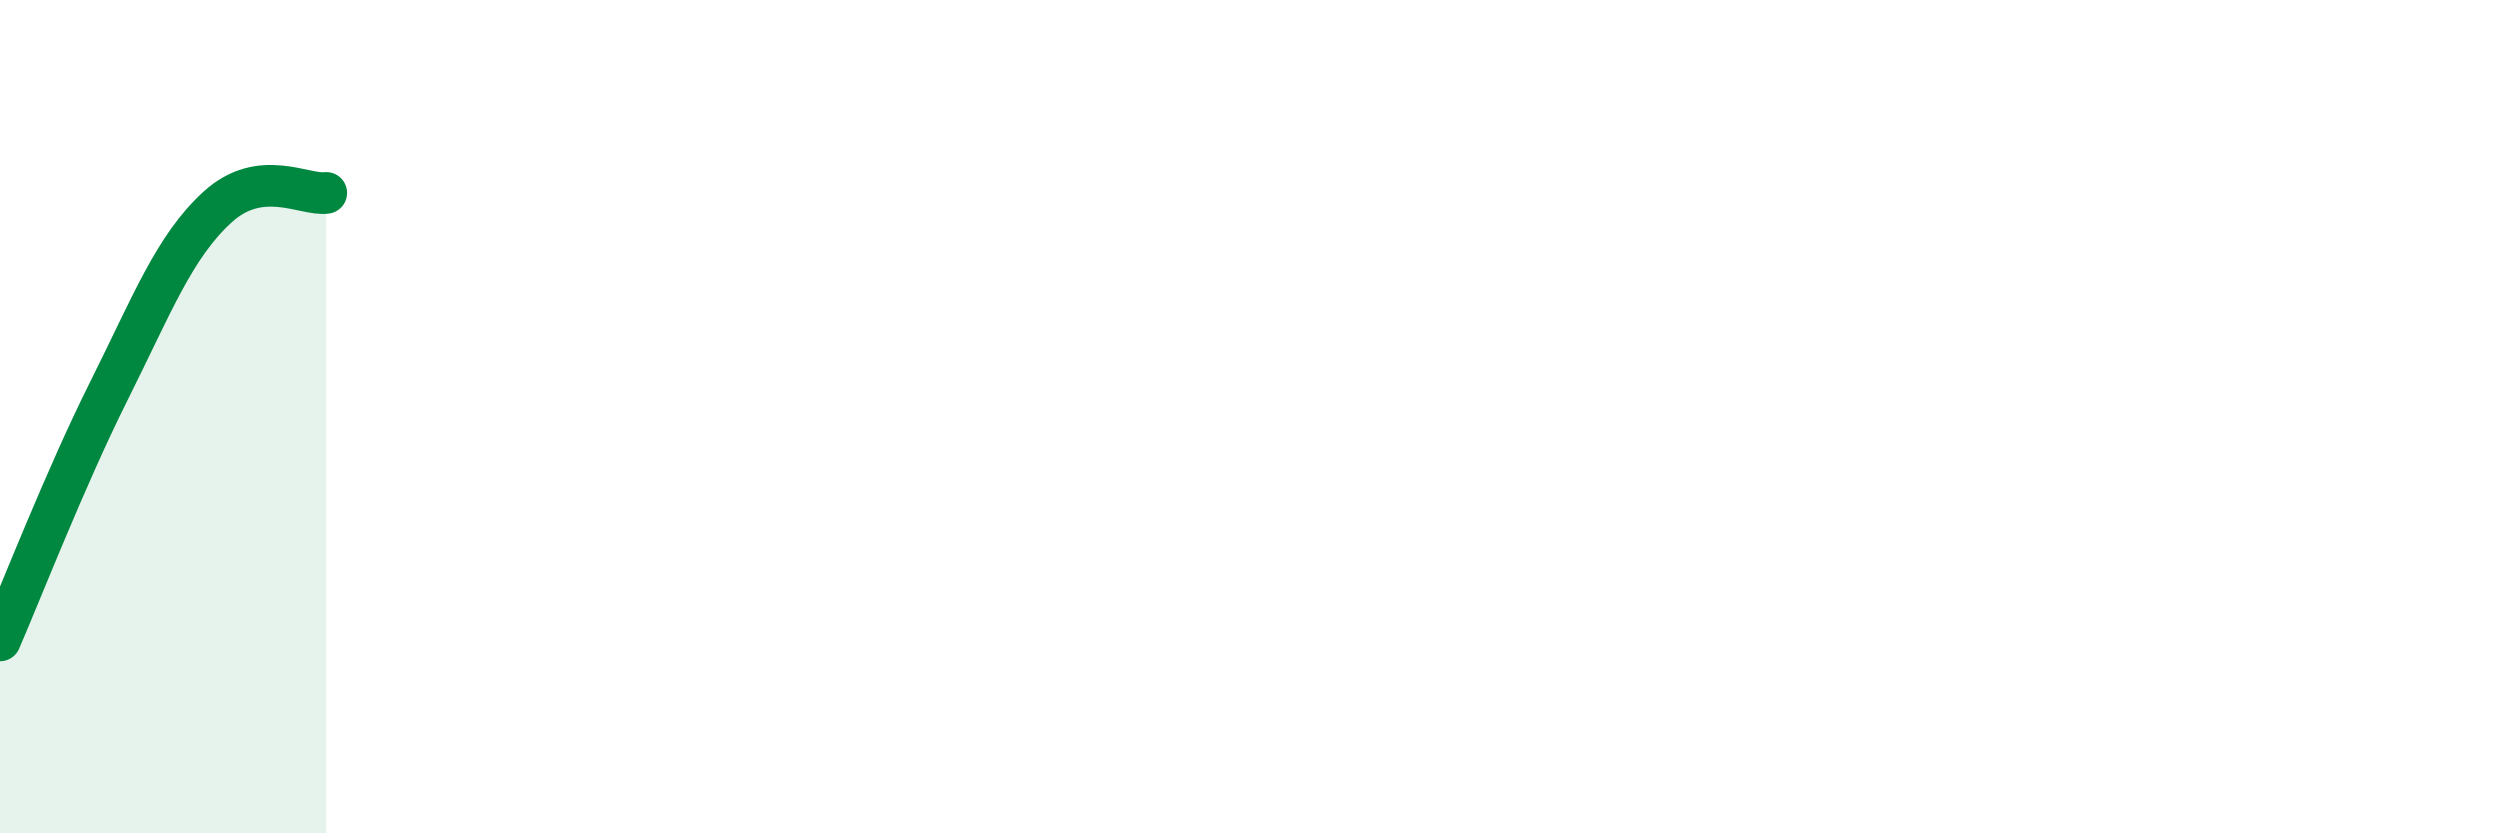 
    <svg width="60" height="20" viewBox="0 0 60 20" xmlns="http://www.w3.org/2000/svg">
      <path
        d="M 0,15.37 C 0.52,14.17 1.57,11.47 2.61,9.39 C 3.65,7.31 4.18,5.92 5.22,4.97 C 6.26,4.02 7.31,4.7 7.83,4.63L7.83 20L0 20Z"
        fill="#008740"
        opacity="0.1"
        stroke-linecap="round"
        stroke-linejoin="round"
      />
      <path
        d="M 0,15.37 C 0.52,14.17 1.57,11.47 2.61,9.39 C 3.65,7.31 4.18,5.92 5.22,4.97 C 6.26,4.02 7.31,4.7 7.83,4.63"
        stroke="#008740"
        stroke-width="1"
        fill="none"
        stroke-linecap="round"
        stroke-linejoin="round"
      />
    </svg>
  